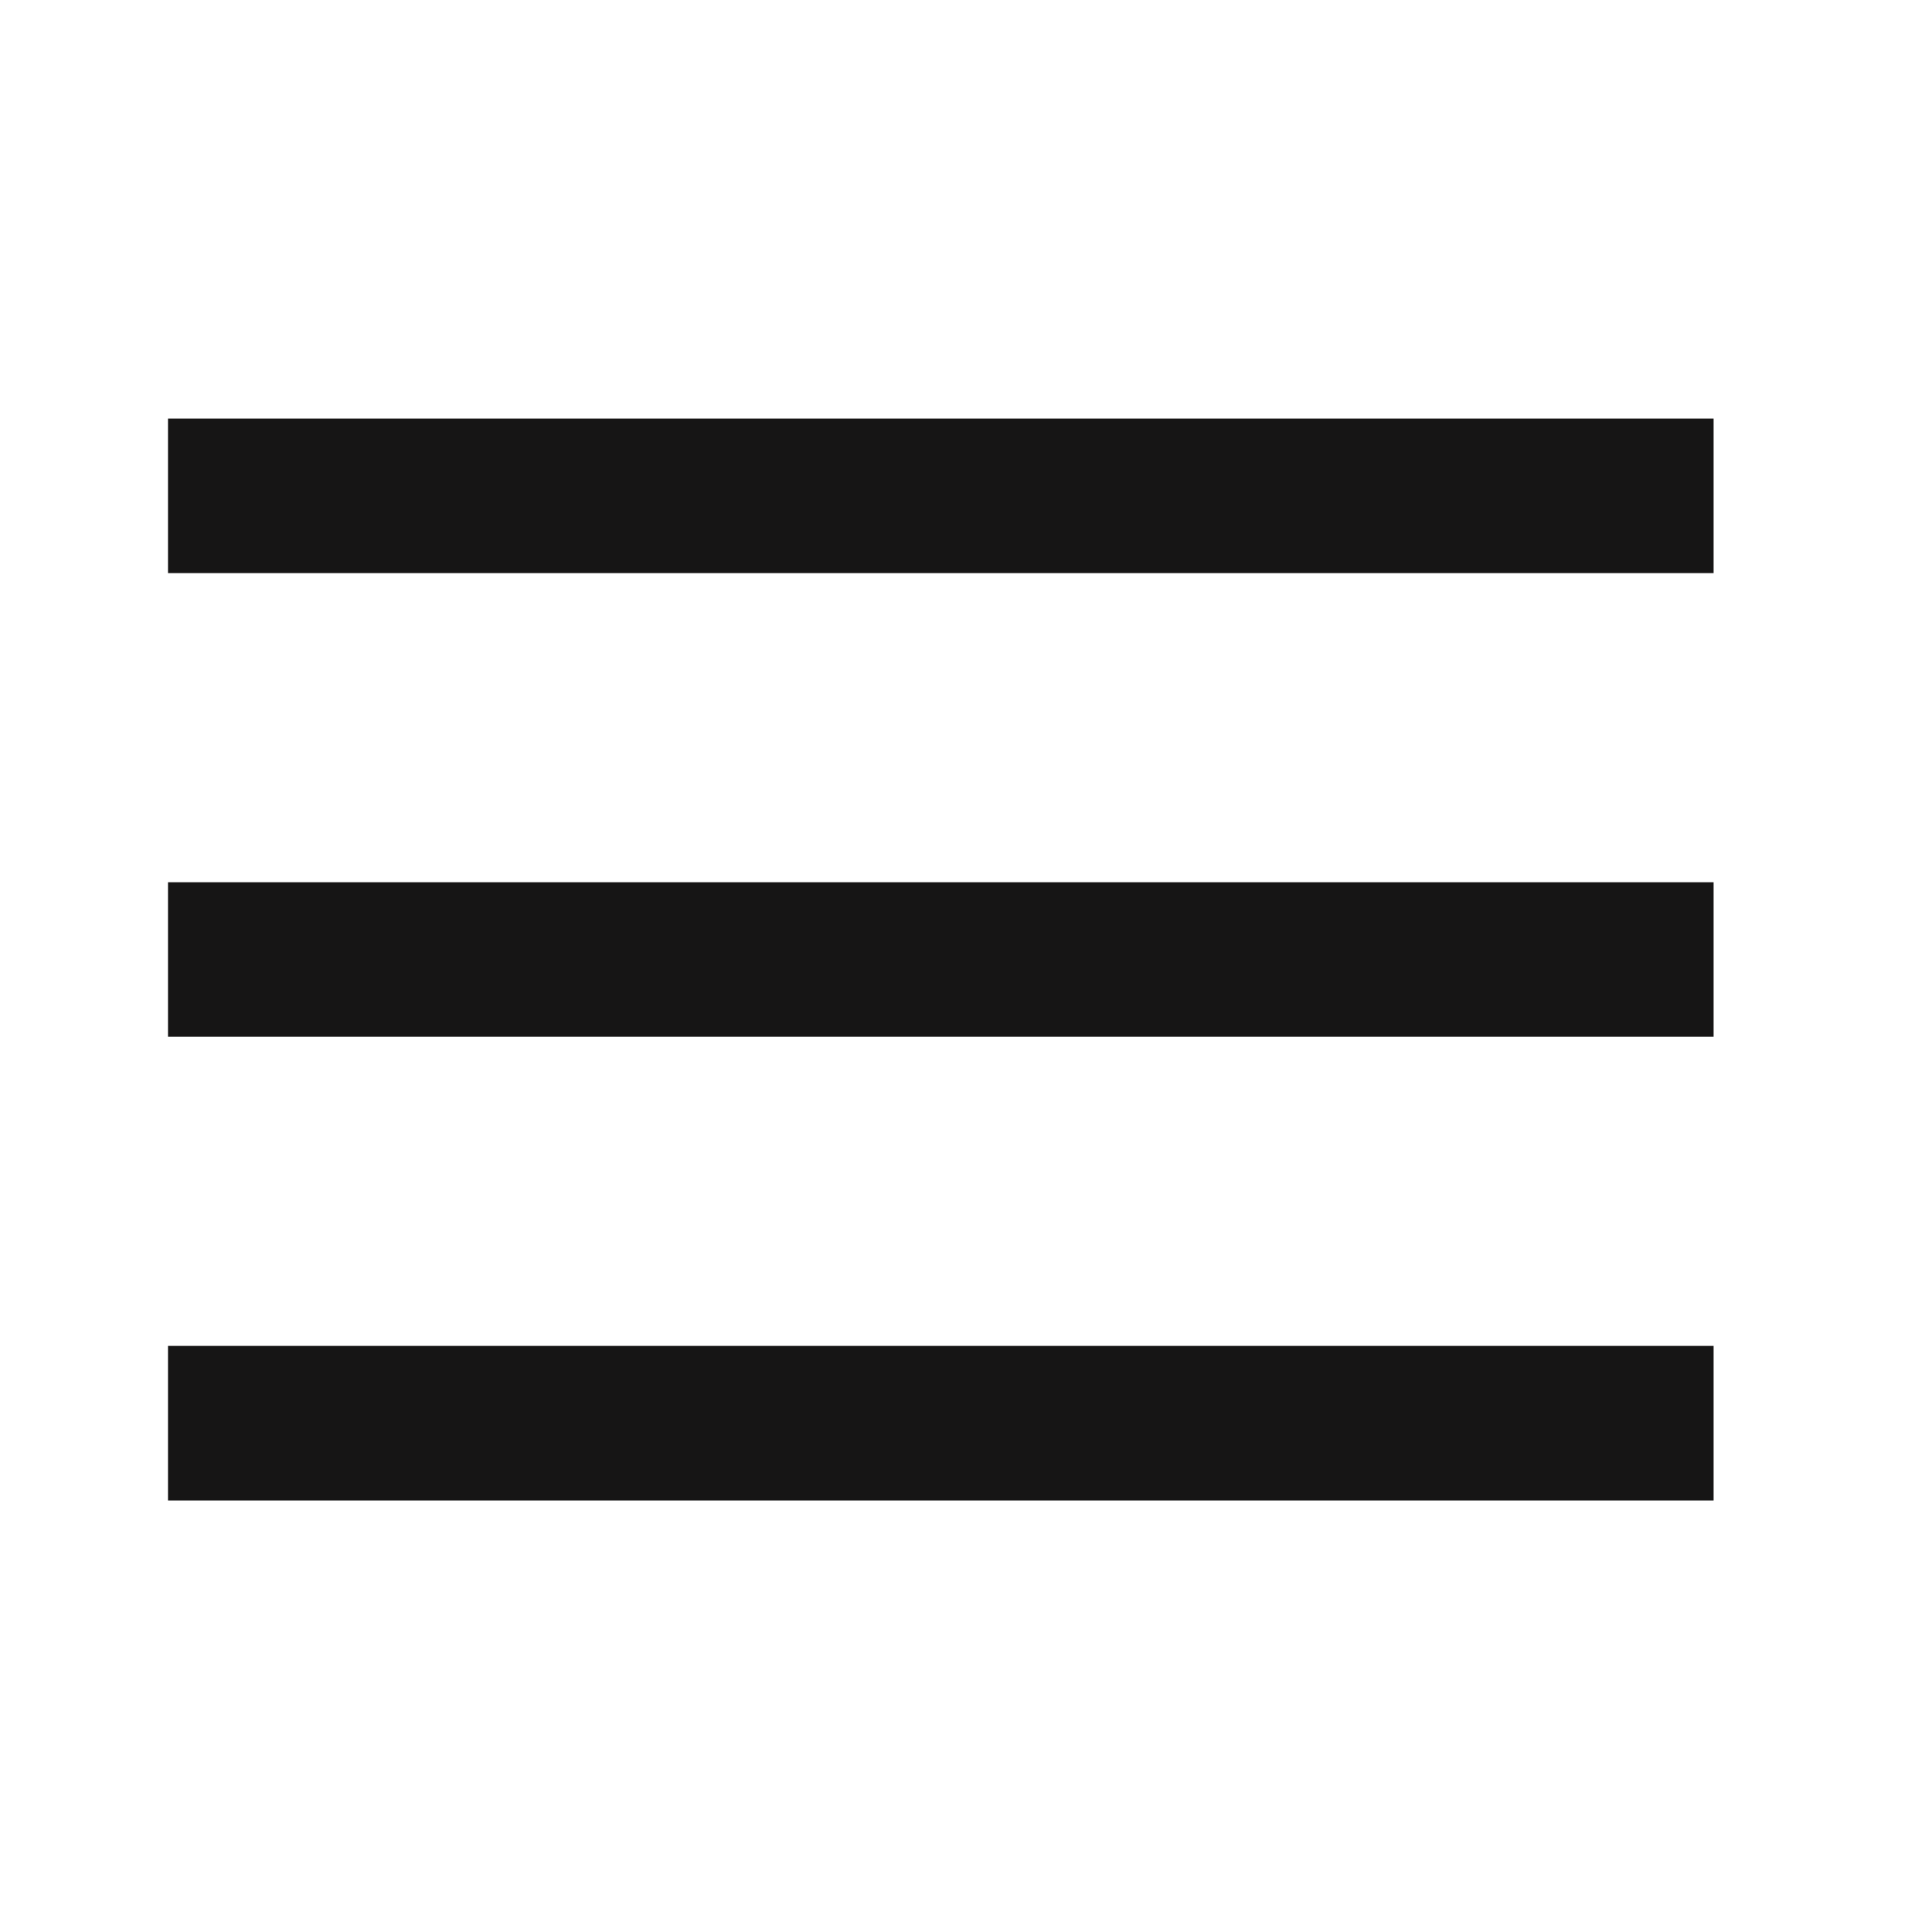 <svg width="35" height="35" viewBox="0 0 25 25" fill="none" xmlns="http://www.w3.org/2000/svg">
<path d="M2.174 5.416H22.174V7.416H2.174V5.416Z" fill="#161515"/>
<path d="M2.174 11.416H22.174V13.416H2.174V11.416Z" fill="#161515"/>
<path d="M2.174 17.416H22.174V19.416H2.174V17.416Z" fill="#161515"/>
</svg>
